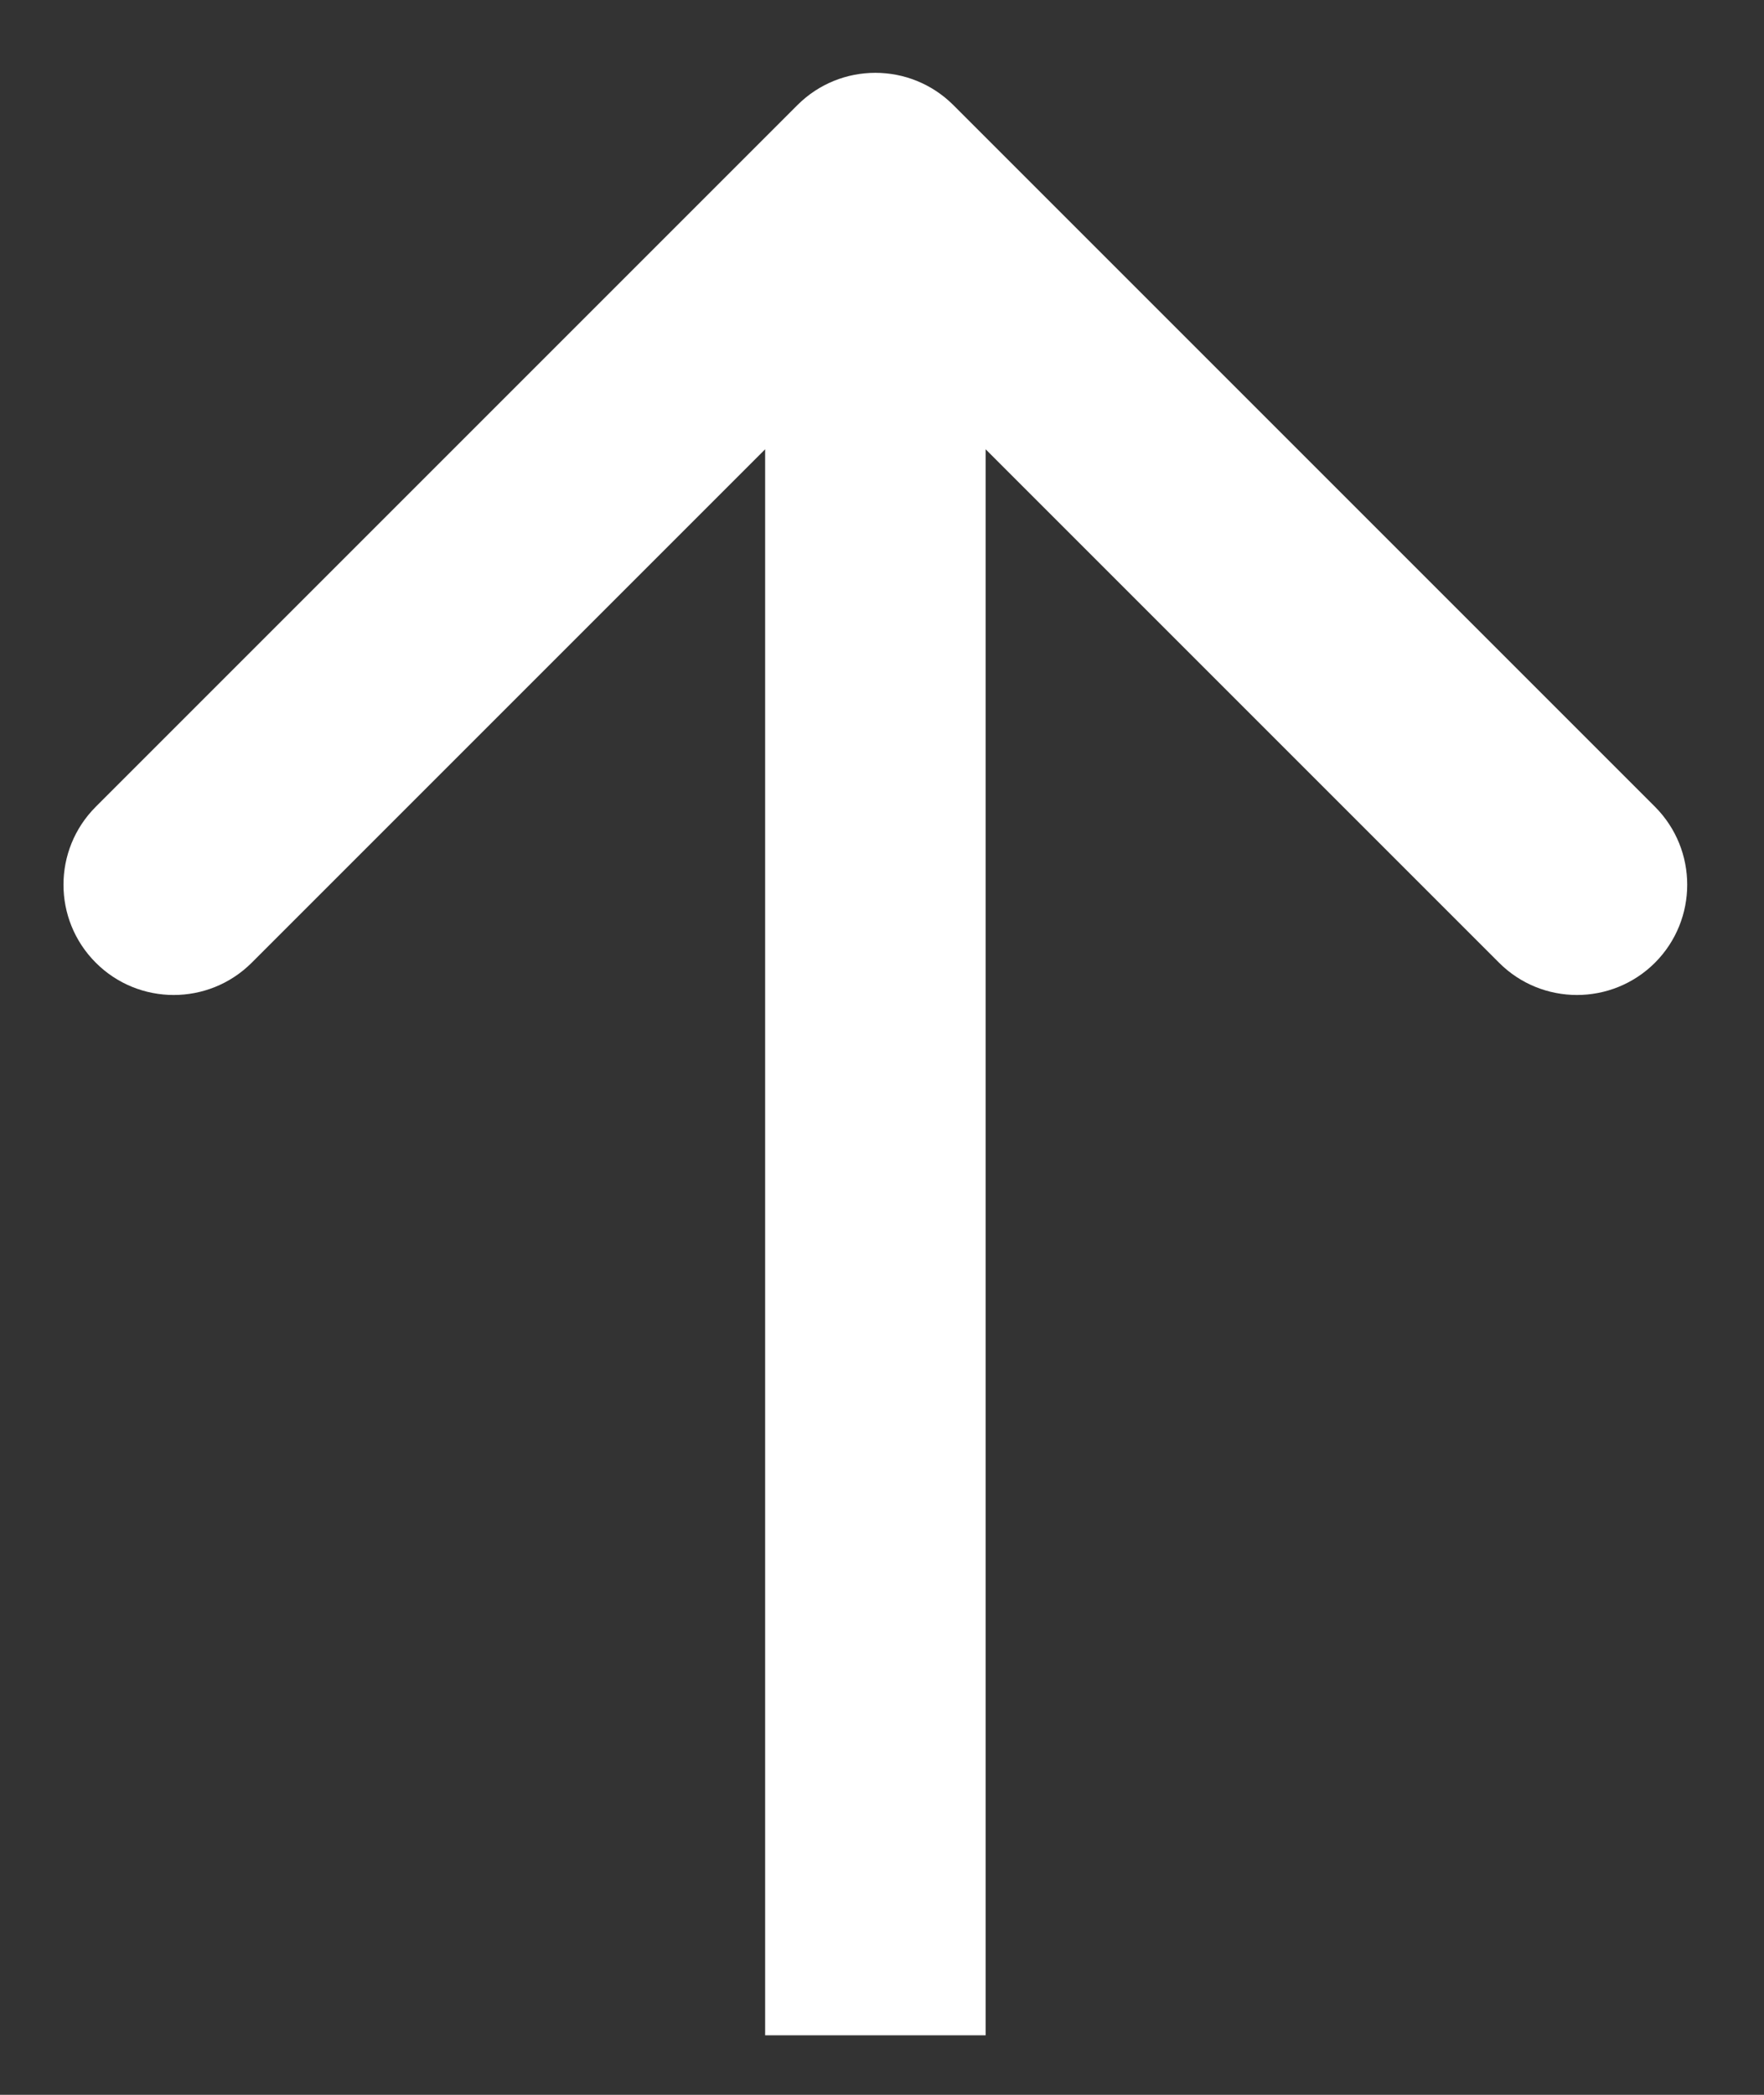 <svg width="16" height="19" viewBox="0 0 16 19" fill="none" xmlns="http://www.w3.org/2000/svg">
<rect x="0" y="0" width="16" height="19" fill="#333333" stroke="none"/>
<path d="M8.647 0.953C8.256 0.563 7.623 0.563 7.233 0.953L0.869 7.317C0.478 7.708 0.478 8.341 0.869 8.732C1.259 9.122 1.892 9.122 2.283 8.732L7.94 3.075L13.597 8.732C13.987 9.122 14.62 9.122 15.011 8.732C15.401 8.341 15.401 7.708 15.011 7.317L8.647 0.953ZM8.94 18.46V1.66H6.94V18.46H8.94Z" fill="white"/>
</svg>
